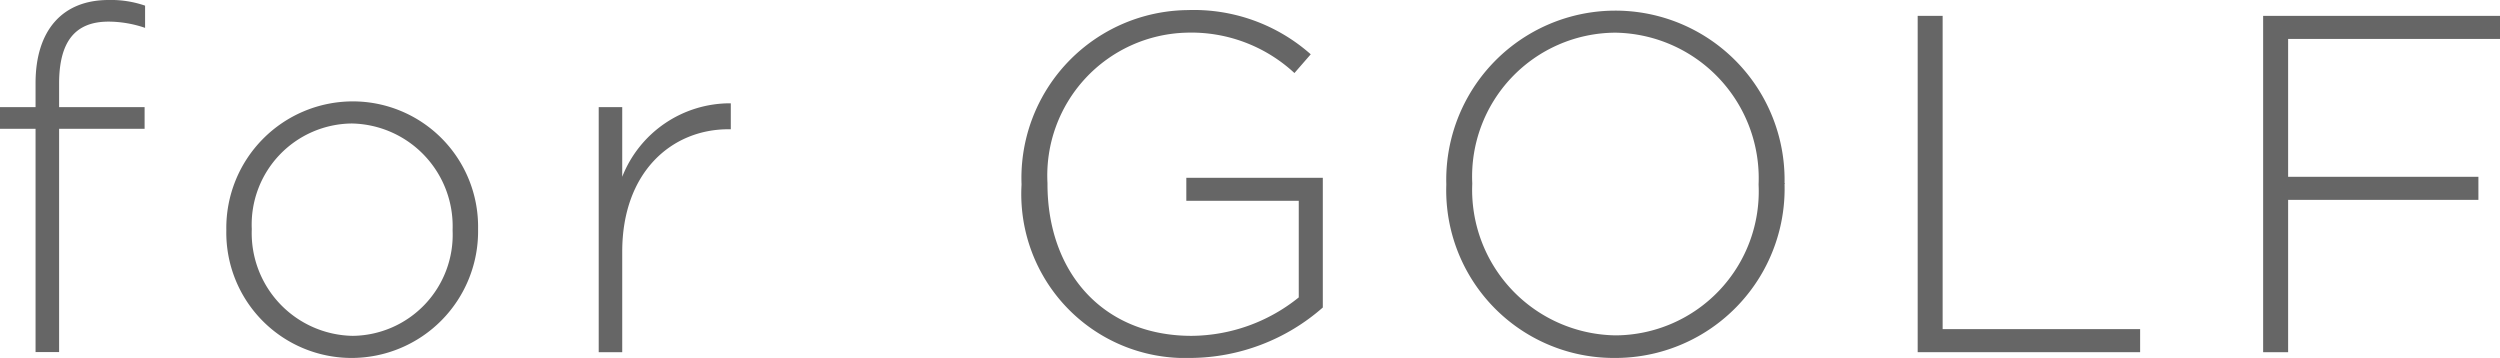 <svg xmlns="http://www.w3.org/2000/svg" width="88.448" height="12.664" viewBox="0 0 88.448 12.664"><title>アセット 3</title><path d="M3.841.765c-1.19,0-1.75.714-1.75,2.193v.833H5.116v.765H2.091v7.9H1.258v-7.9H0V3.791H1.258v-.85C1.258,1.071,2.209,0,3.841,0A3.68,3.68,0,0,1,5.133.2V.986A4.042,4.042,0,0,0,3.841.765Z" fill="#666"/><path d="M12.443,12.664a4.432,4.432,0,0,1-4.436-4.5V8.125a4.479,4.479,0,0,1,4.471-4.538,4.433,4.433,0,0,1,4.436,4.5v.034A4.48,4.48,0,0,1,12.443,12.664Zm3.57-4.539a3.635,3.635,0,0,0-3.57-3.756A3.577,3.577,0,0,0,8.907,8.091v.034a3.636,3.636,0,0,0,3.571,3.757,3.577,3.577,0,0,0,3.535-3.723Z" fill="#666"/><path d="M25.771,4.573c-2.006,0-3.757,1.512-3.757,4.334V12.46h-.832V3.791h.832V6.255a4.1,4.1,0,0,1,3.841-2.6v.918Z" fill="#666"/><path d="M42.124,12.664a5.8,5.8,0,0,1-5.983-6.12V6.511A5.942,5.942,0,0,1,42.021.357a6.234,6.234,0,0,1,4.352,1.564l-.577.663a5.363,5.363,0,0,0-3.825-1.428,5.055,5.055,0,0,0-4.912,5.321v.034c0,3.076,1.92,5.371,5.1,5.371a6.106,6.106,0,0,0,3.79-1.36V7.105H41.971V6.29H46.8v4.589A7.156,7.156,0,0,1,42.124,12.664Z" fill="#666"/><path d="M57.135,12.664a5.931,5.931,0,0,1-5.966-6.12V6.511a5.985,5.985,0,1,1,11.967-.034c.016.017.016.017,0,.034A5.988,5.988,0,0,1,57.135,12.664Zm5.083-6.153a5.15,5.15,0,0,0-5.083-5.355,5.092,5.092,0,0,0-5.048,5.321v.034a5.149,5.149,0,0,0,5.082,5.354,5.093,5.093,0,0,0,5.049-5.321Z" fill="#666"/><path d="M67.846,12.46V.561h.883V11.644h6.987v.816Z" fill="#666"/><path d="M80.952,1.377V6.255h6.732v.816H80.952V12.46h-.884V.561h8.38v.816Z" fill="#666"/></svg>